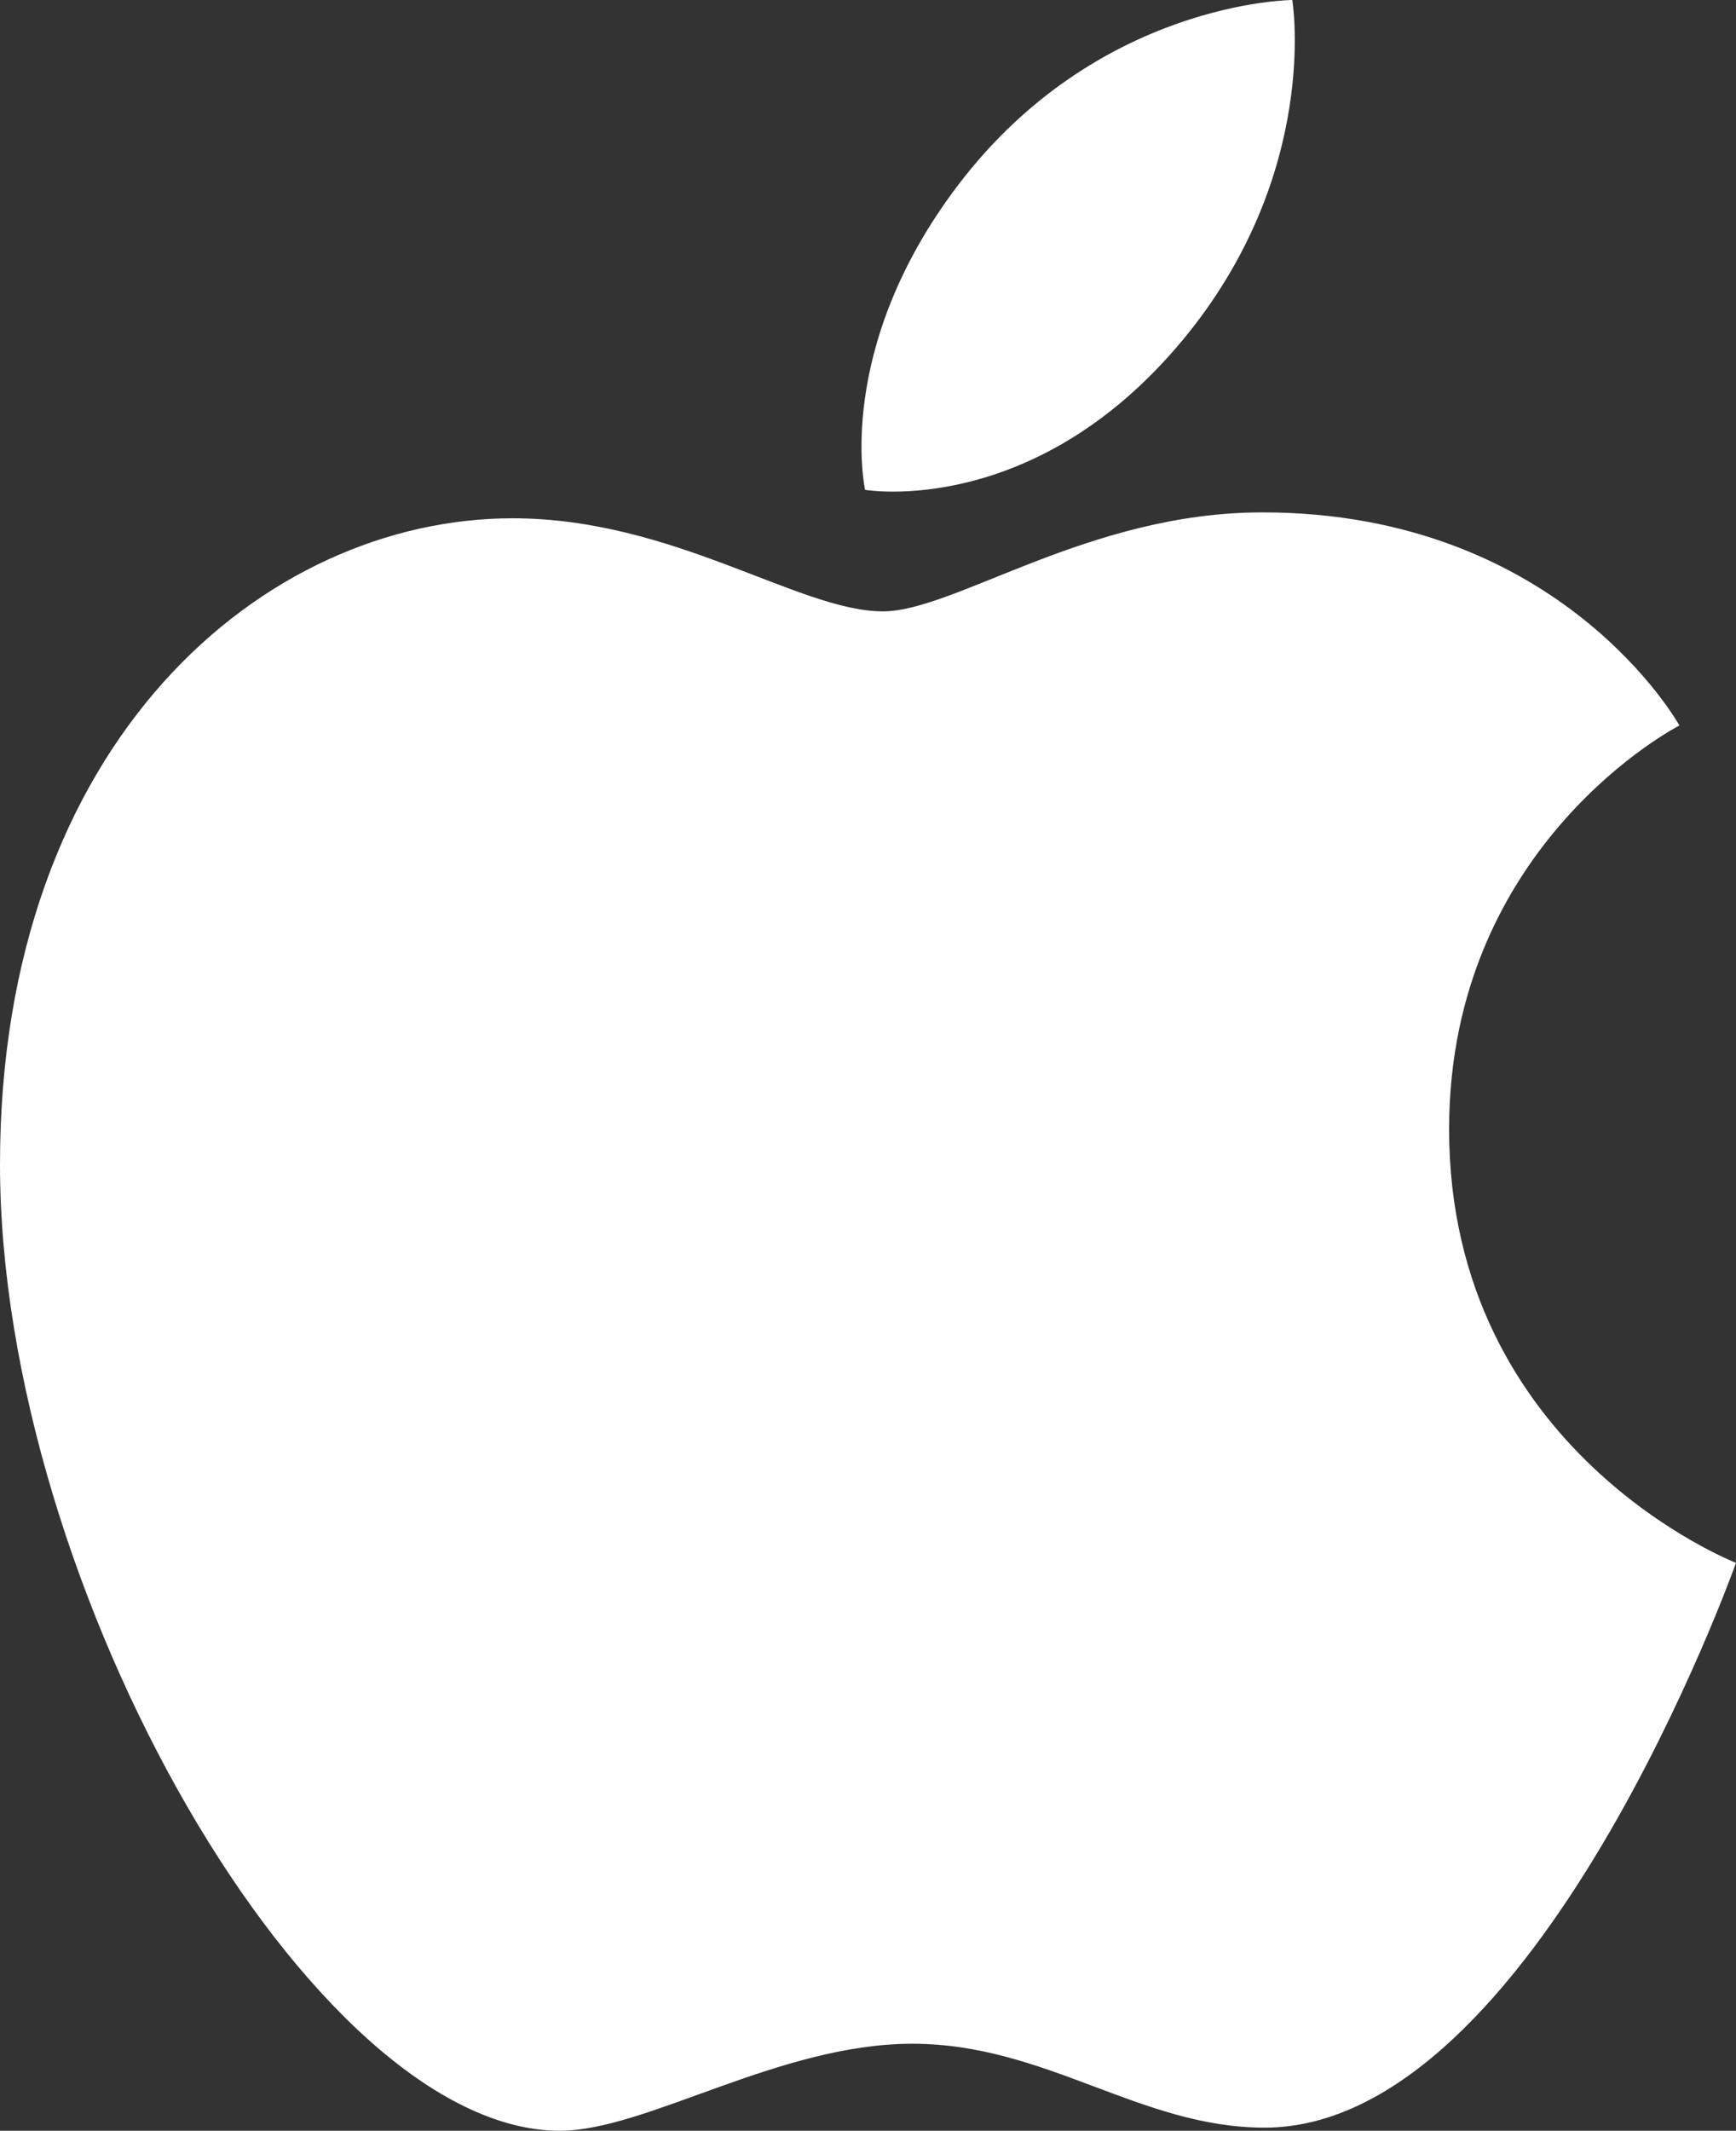 <?xml version="1.0" encoding="UTF-8"?>
<svg id="Livello_2" data-name="Livello 2" xmlns="http://www.w3.org/2000/svg" viewBox="0 0 496.25 608.73">
  <rect x="0" y="0" width="496.25" height="608.73" fill="#333333" stroke="none"/>
  <defs>
    <style>
      .cls-1 {
        fill: #fff;
        fill-rule: evenodd;
      }
    </style>
  </defs>
  <g id="Ebene_1" data-name="Ebene 1">
    <g>
      <path class="cls-1" d="M337.95,97.31C377.68,49.56,369.41,0,369.41,0c0,0-55.6.26-95.6,52.97-35.57,46.88-26.51,86.97-26.51,86.97,0,0,48.22,8.34,90.65-42.64Z"/>
      <path class="cls-1" d="M414.24,322.59c0-81.67,65.83-115.33,65.83-115.33,0,0-33.66-60.88-119.22-60.88-49.71,0-87.89,28.28-108.47,28.28-23.97,0-59.75-26.59-105.85-26.59C75.61,148.07,0,211.58,0,332.63s89.33,276.1,160.04,276.1c24.68,0,62.58-24.86,100.76-24.86s65.12,23.97,100.69,23.97c77.43,0,134.76-161.36,134.76-161.36,0,0-82.01-31.75-82.01-123.88Z"/>
    </g>
  </g>
</svg>